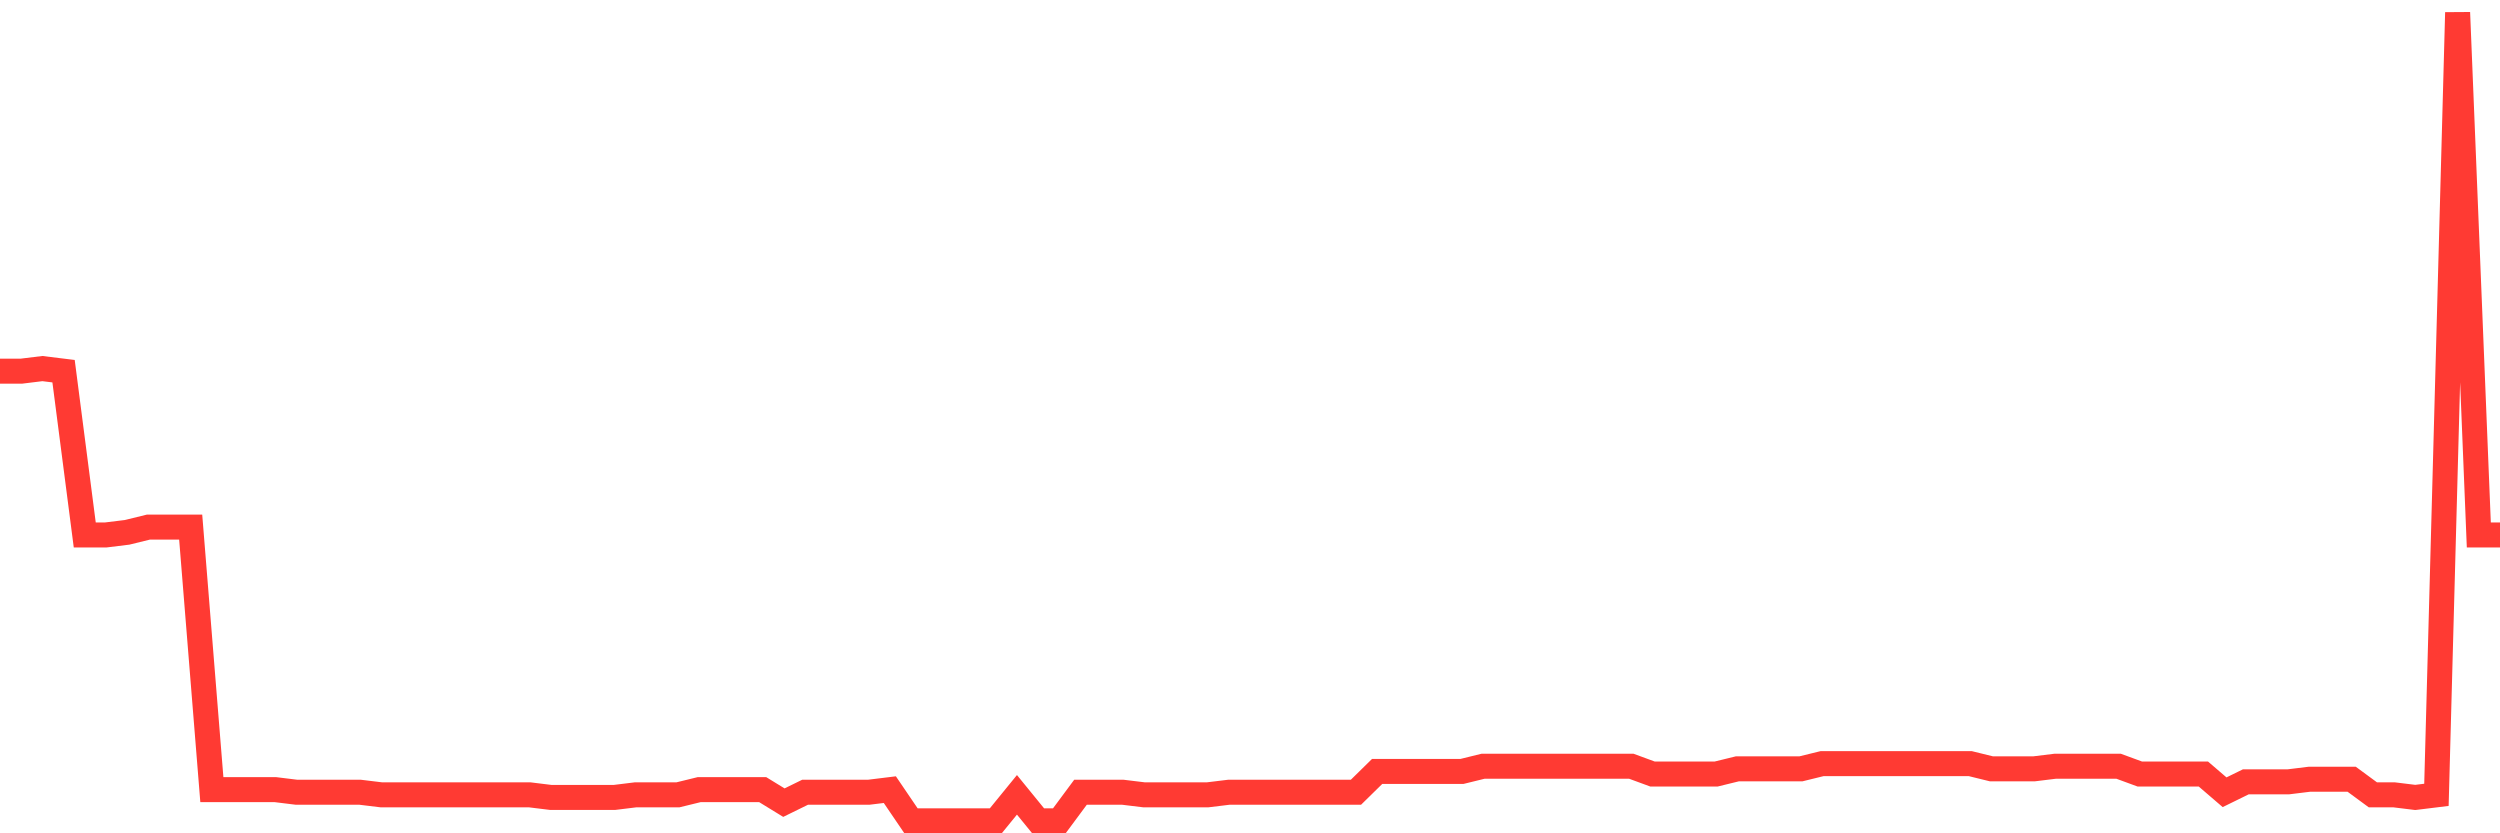 <svg
  xmlns="http://www.w3.org/2000/svg"
  xmlns:xlink="http://www.w3.org/1999/xlink"
  width="120"
  height="40"
  viewBox="0 0 120 40"
  preserveAspectRatio="none"
>
  <polyline
    points="0,17.817 1.017,17.817 2.034,17.692 3.051,17.817 4.068,25.677 5.085,25.677 6.102,25.552 7.119,25.302 8.136,25.302 9.153,25.302 10.169,37.903 11.186,37.903 12.203,37.903 13.22,37.903 14.237,38.028 15.254,38.028 16.271,38.028 17.288,38.028 18.305,38.152 19.322,38.152 20.339,38.152 21.356,38.152 22.373,38.152 23.39,38.152 24.407,38.152 25.424,38.152 26.441,38.277 27.458,38.277 28.475,38.277 29.492,38.277 30.508,38.152 31.525,38.152 32.542,38.152 33.559,37.903 34.576,37.903 35.593,37.903 36.61,37.903 37.627,38.527 38.644,38.028 39.661,38.028 40.678,38.028 41.695,38.028 42.712,37.903 43.729,39.4 44.746,39.4 45.763,39.4 46.78,39.4 47.797,39.4 48.814,38.152 49.831,39.4 50.847,39.4 51.864,38.028 52.881,38.028 53.898,38.028 54.915,38.152 55.932,38.152 56.949,38.152 57.966,38.152 58.983,38.028 60,38.028 61.017,38.028 62.034,38.028 63.051,38.028 64.068,38.028 65.085,38.028 66.102,37.03 67.119,37.03 68.136,37.03 69.153,37.03 70.169,37.03 71.186,36.78 72.203,36.78 73.22,36.78 74.237,36.78 75.254,36.78 76.271,36.78 77.288,36.78 78.305,36.78 79.322,37.154 80.339,37.154 81.356,37.154 82.373,37.154 83.39,36.905 84.407,36.905 85.424,36.905 86.441,36.905 87.458,36.655 88.475,36.655 89.492,36.655 90.508,36.655 91.525,36.655 92.542,36.655 93.559,36.655 94.576,36.655 95.593,36.905 96.61,36.905 97.627,36.905 98.644,36.78 99.661,36.78 100.678,36.78 101.695,36.78 102.712,37.154 103.729,37.154 104.746,37.154 105.763,37.154 106.78,38.028 107.797,37.529 108.814,37.529 109.831,37.529 110.847,37.404 111.864,37.404 112.881,37.404 113.898,38.152 114.915,38.152 115.932,38.277 116.949,38.152 117.966,0.6 118.983,25.677 120,25.677"
    fill="none"
    stroke="#ff3a33"
    stroke-width="1.2"
  >
  </polyline>
</svg>